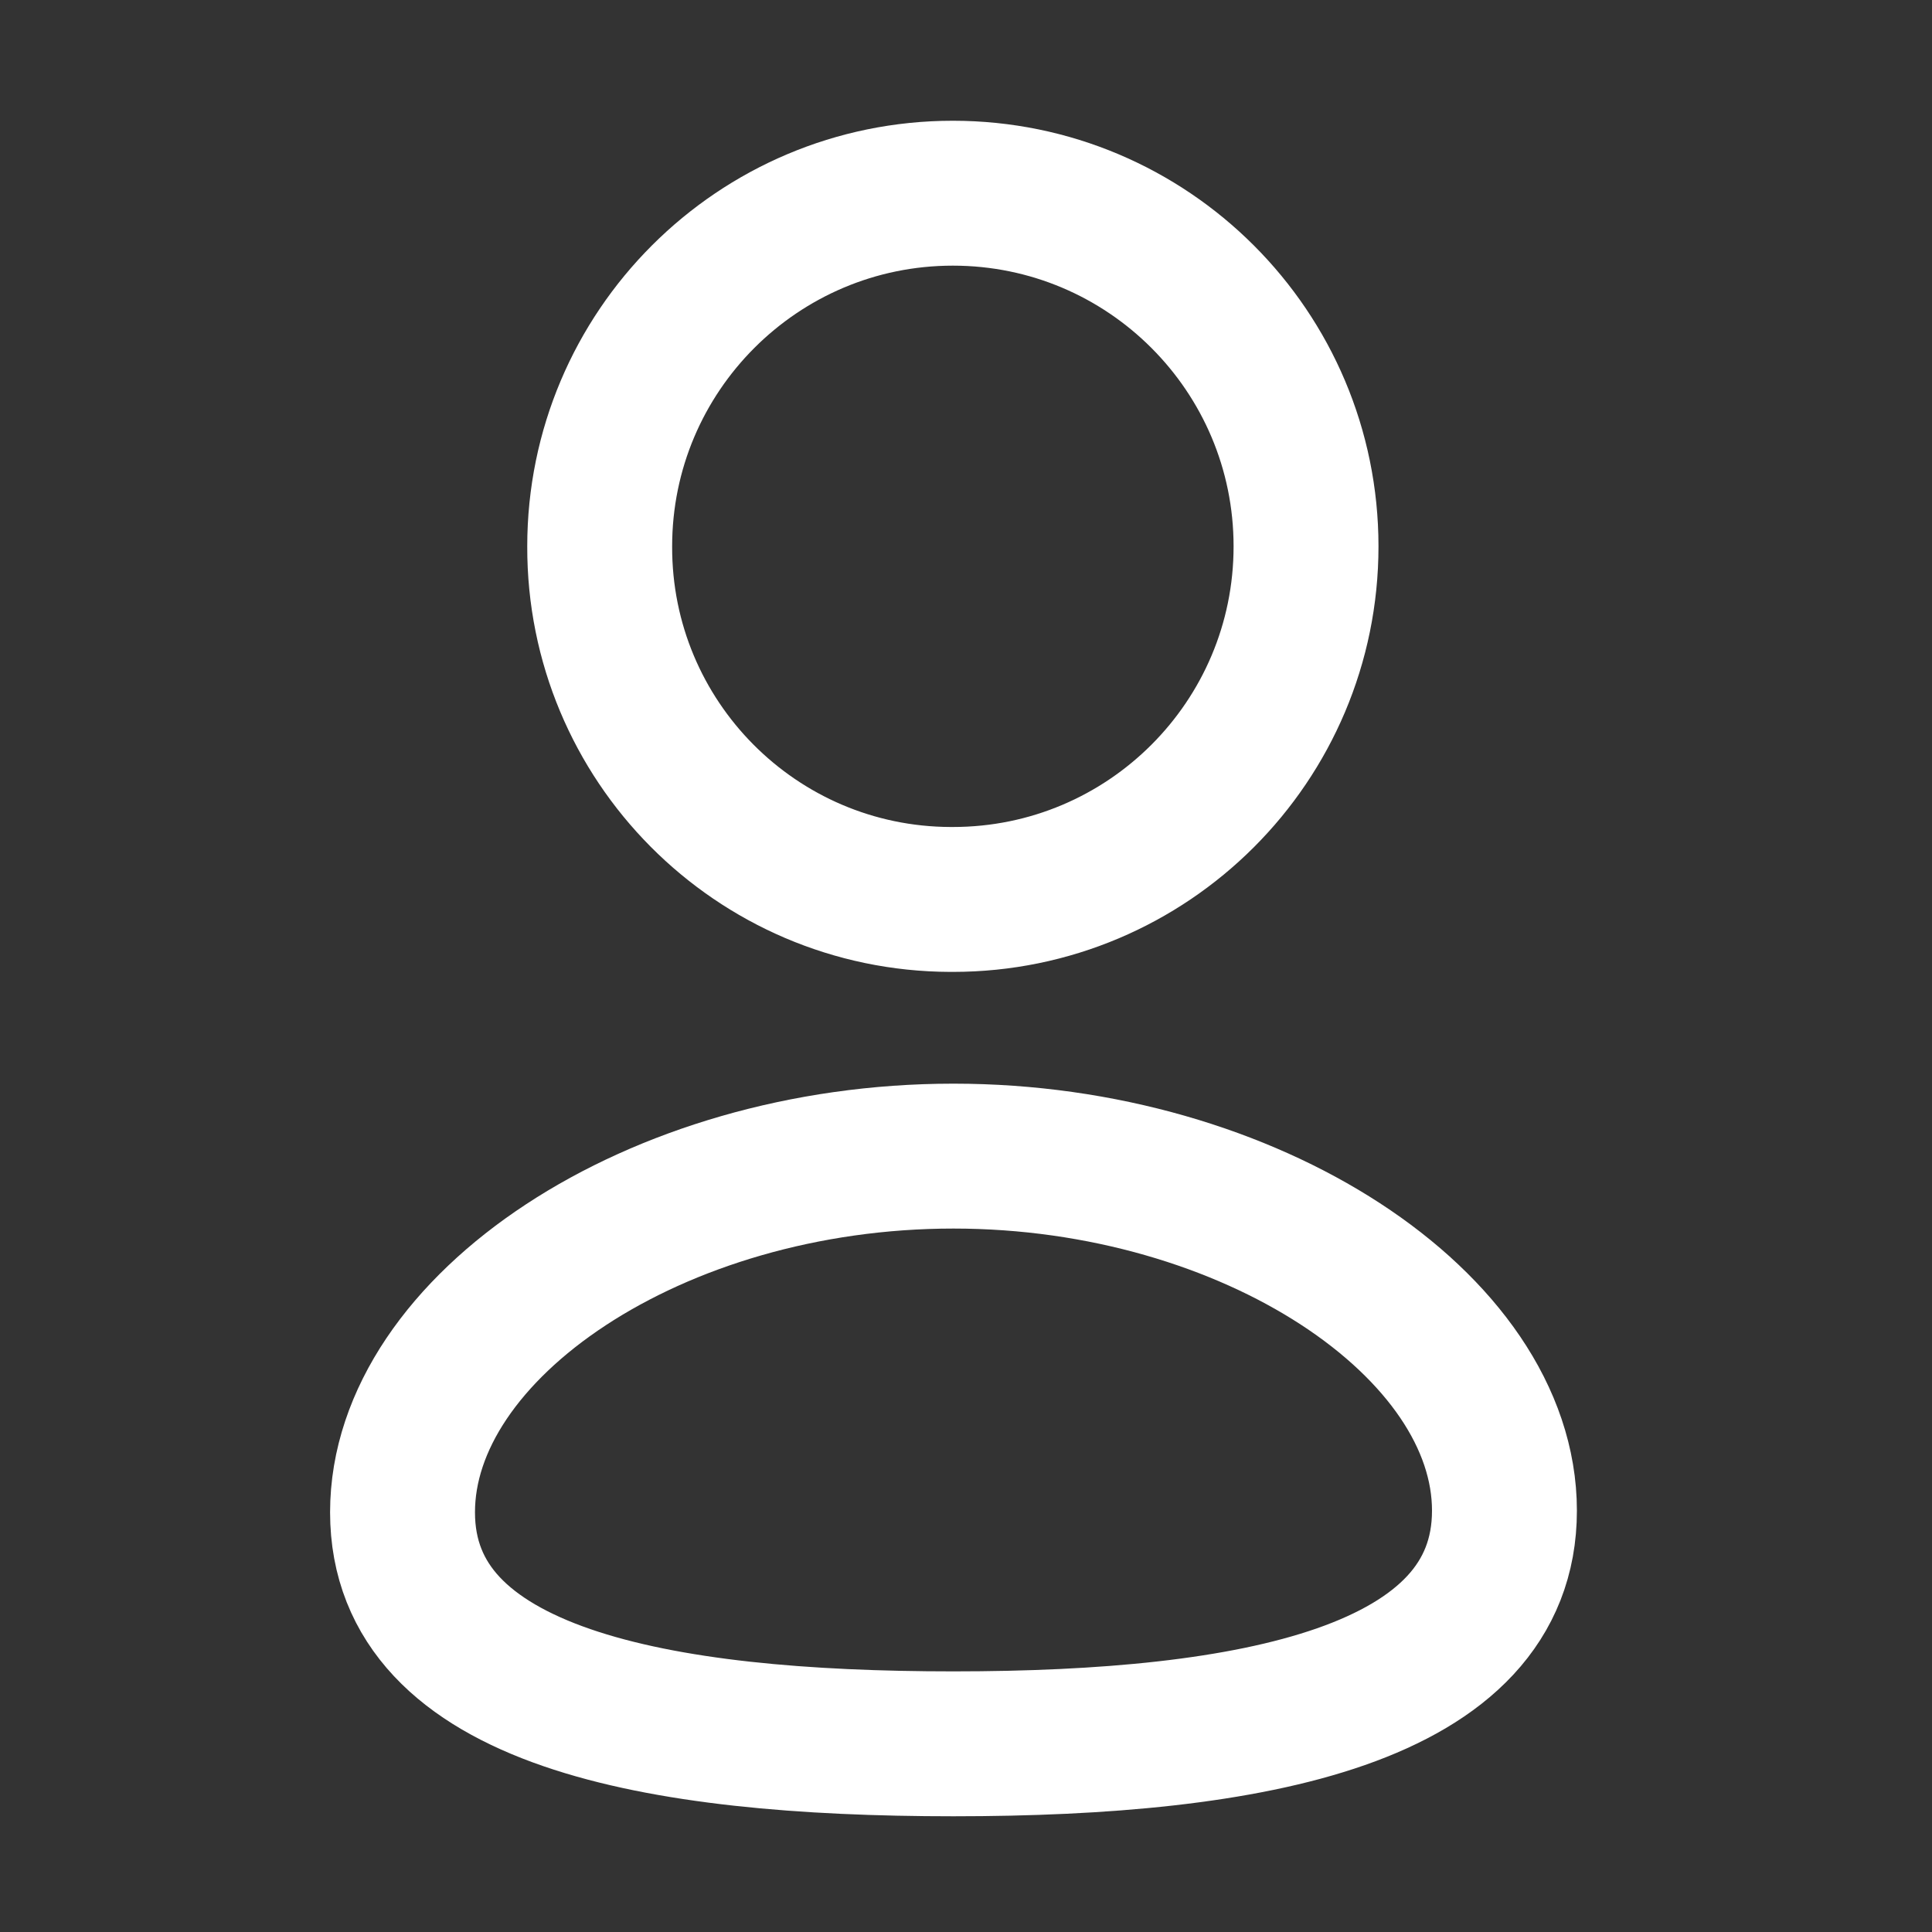 <svg width="20" height="20" viewBox="0 0 20 20" fill="none" xmlns="http://www.w3.org/2000/svg">
<rect x="0" y="0" width="20" height="20" fill="#333333" stroke="none"/>
<path fill-rule="evenodd" clip-rule="evenodd" d="M9.87 18.052C6.794 18.052 4.167 17.573 4.167 15.655C4.167 13.738 6.777 11.968 9.87 11.968C12.947 11.968 15.574 13.721 15.574 15.638C15.574 17.555 12.964 18.052 9.87 18.052Z" stroke="white" stroke-width="1.5" stroke-linecap="round" stroke-linejoin="round"/>
<path fill-rule="evenodd" clip-rule="evenodd" d="M9.864 9.311C11.883 9.311 13.52 7.675 13.52 5.656C13.52 3.637 11.883 2 9.864 2C7.846 2 6.208 3.637 6.208 5.656C6.202 7.668 7.827 9.305 9.839 9.311C9.848 9.311 9.856 9.311 9.864 9.311Z" stroke="white" stroke-width="1.5" stroke-linecap="round" stroke-linejoin="round"/>
</svg>
